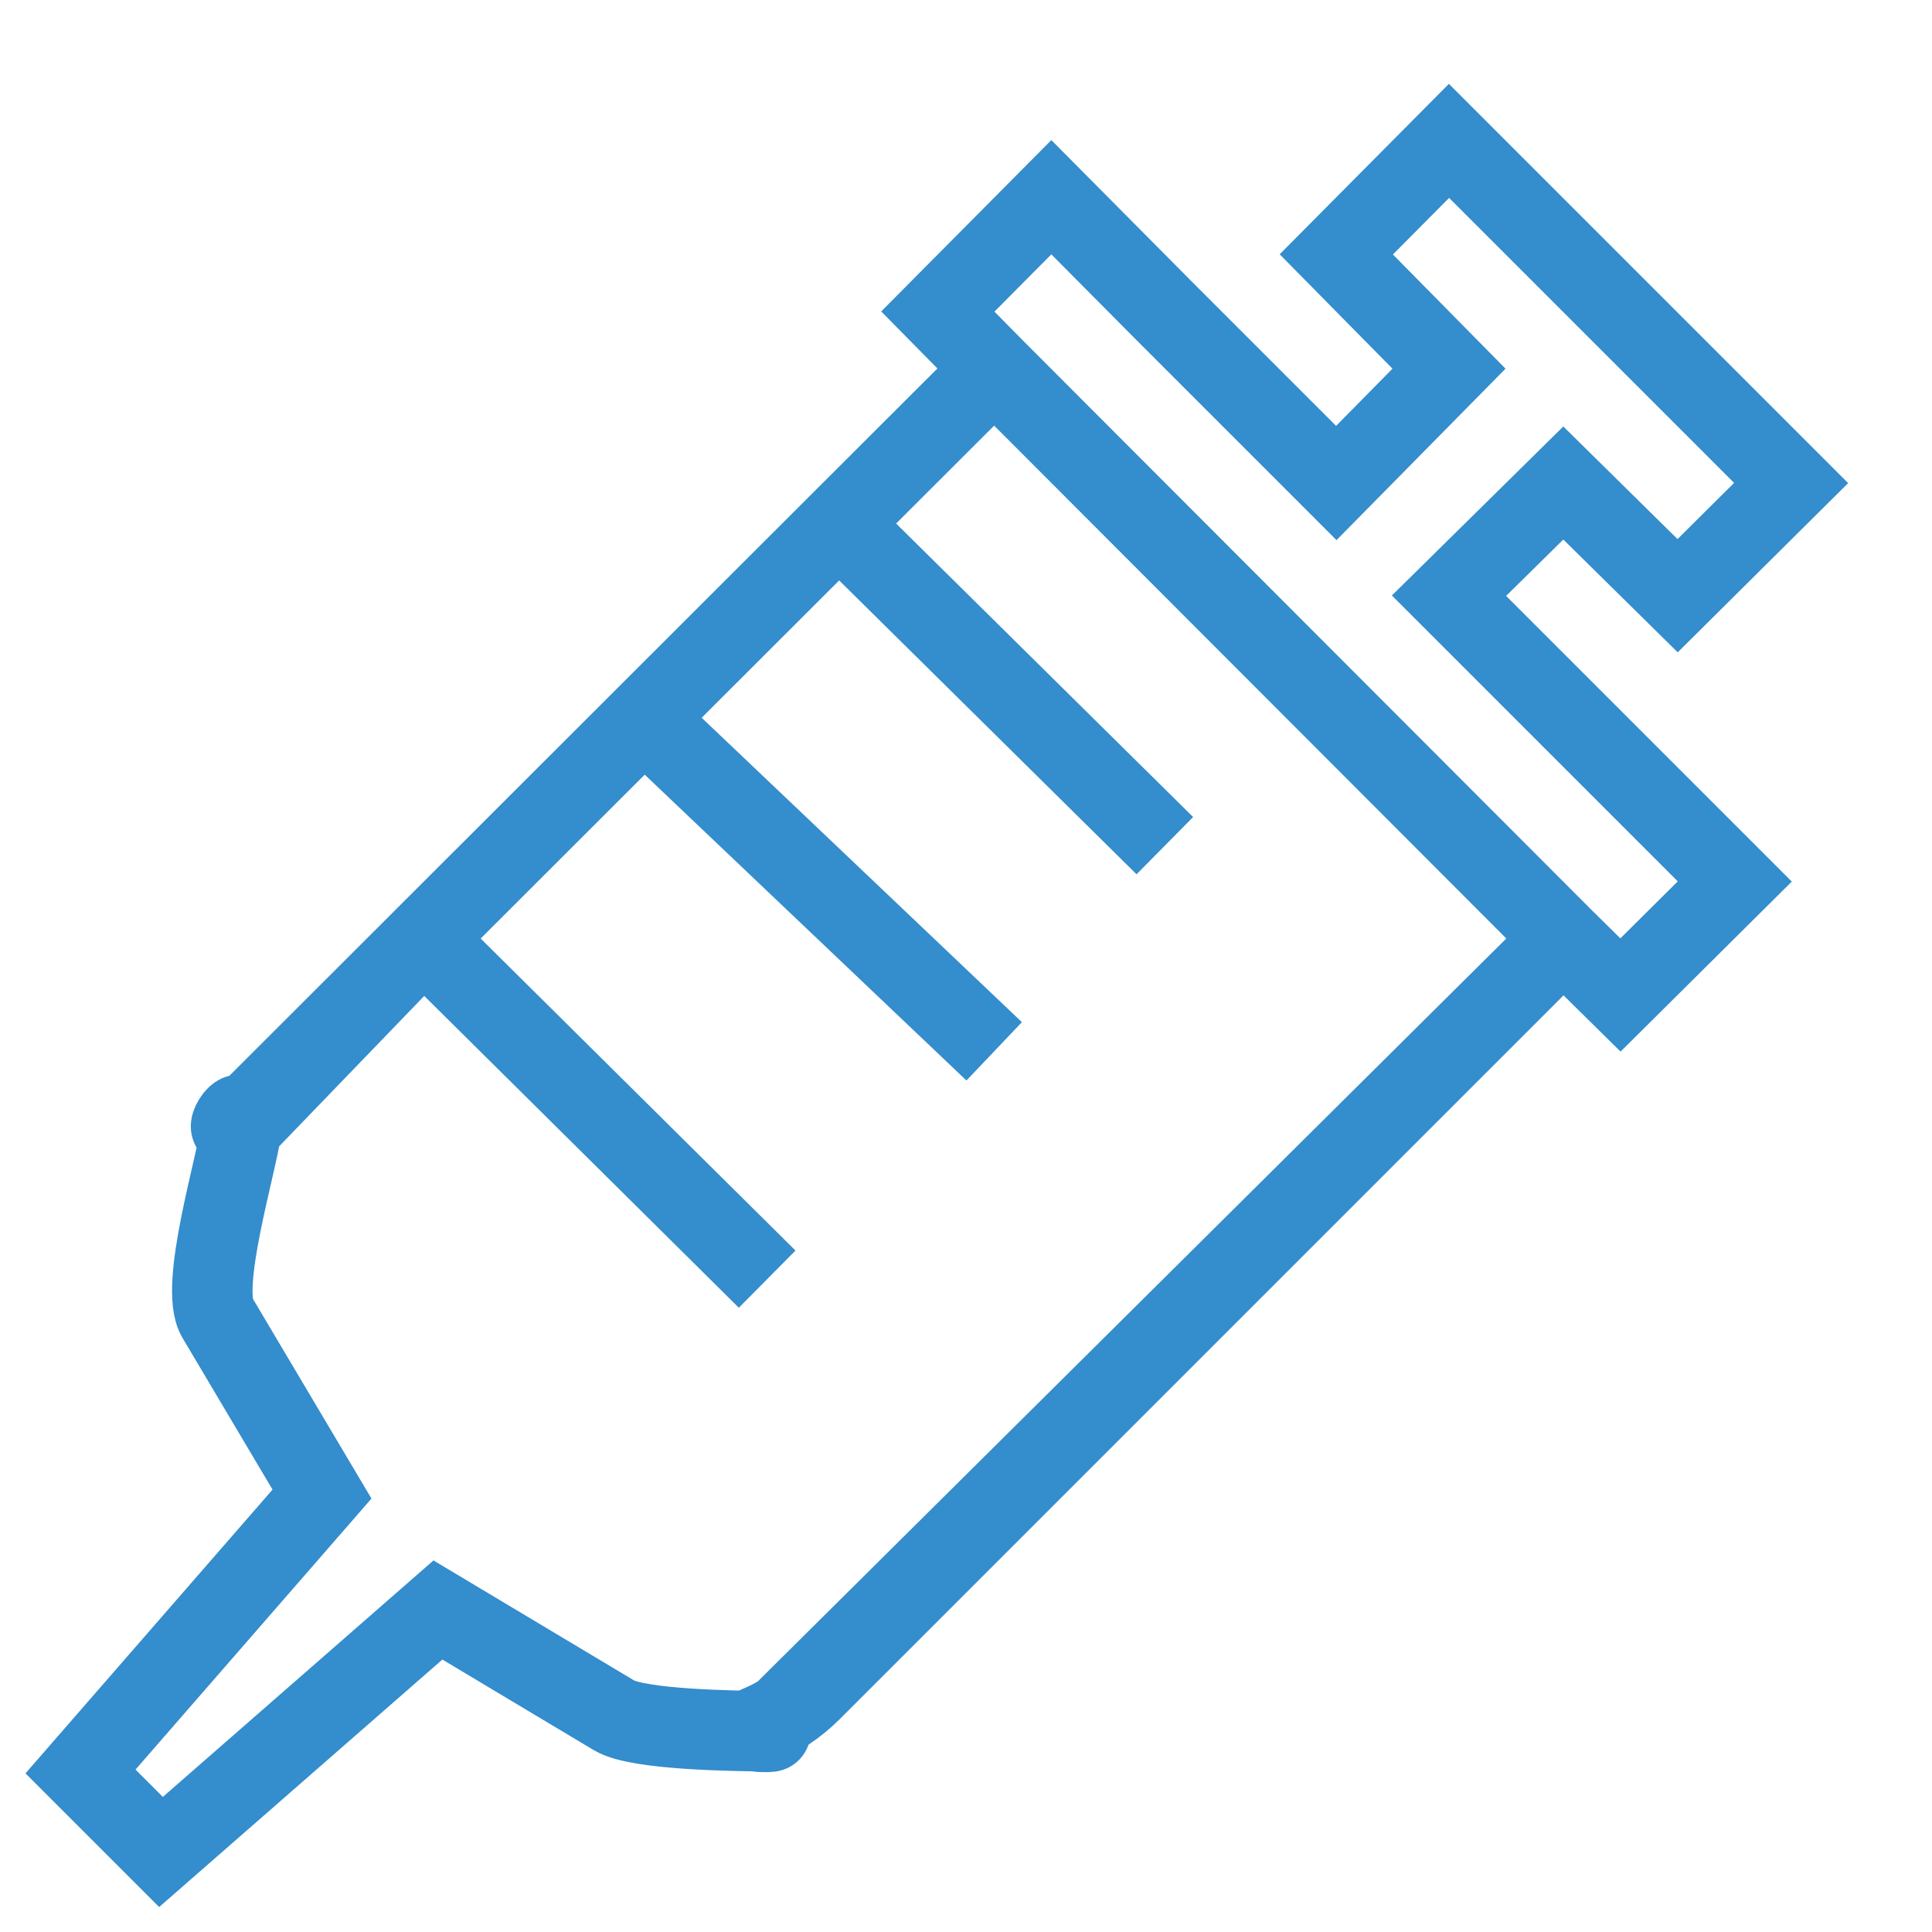 <svg width="24" height="24" viewBox="0 0 24 24" fill="none" xmlns="http://www.w3.org/2000/svg">
<path d="M12.35 4.58L11.65 3.87L13.06 2.45L14.47 3.87L16.6 6L18 4.58L16.6 3.16L18 1.75L22.25 6L20.84 7.4L19.42 6L18 7.4L20.13 9.53L21.55 10.95L20.13 12.36L19.42 11.66M12.35 4.58L3 13.92C2.683 14.236 3.054 13.561 3 14.005M12.35 4.58L10.422 6.505M12.35 4.58L19.42 11.66M3 14.005C2.946 14.45 2.469 15.987 2.7 16.37L4 18.56L1 22.006L2 23.006L5.44 20L7.63 21.31C7.933 21.49 9.148 21.502 9.5 21.506M3 14.005L5.262 11.66M9.5 21.506C9.769 21.51 9.166 21.544 9.415 21.443C9.664 21.341 9.89 21.191 10.08 21L19.42 11.66M9.5 21.506L19.42 11.66M5.262 11.66L9.53 15.89M5.262 11.66L8 8.925M8 8.925L12.35 13.06M8 8.925L10.422 6.505M10.422 6.505L14.47 10.505" stroke="#348DCC"/>
</svg>

